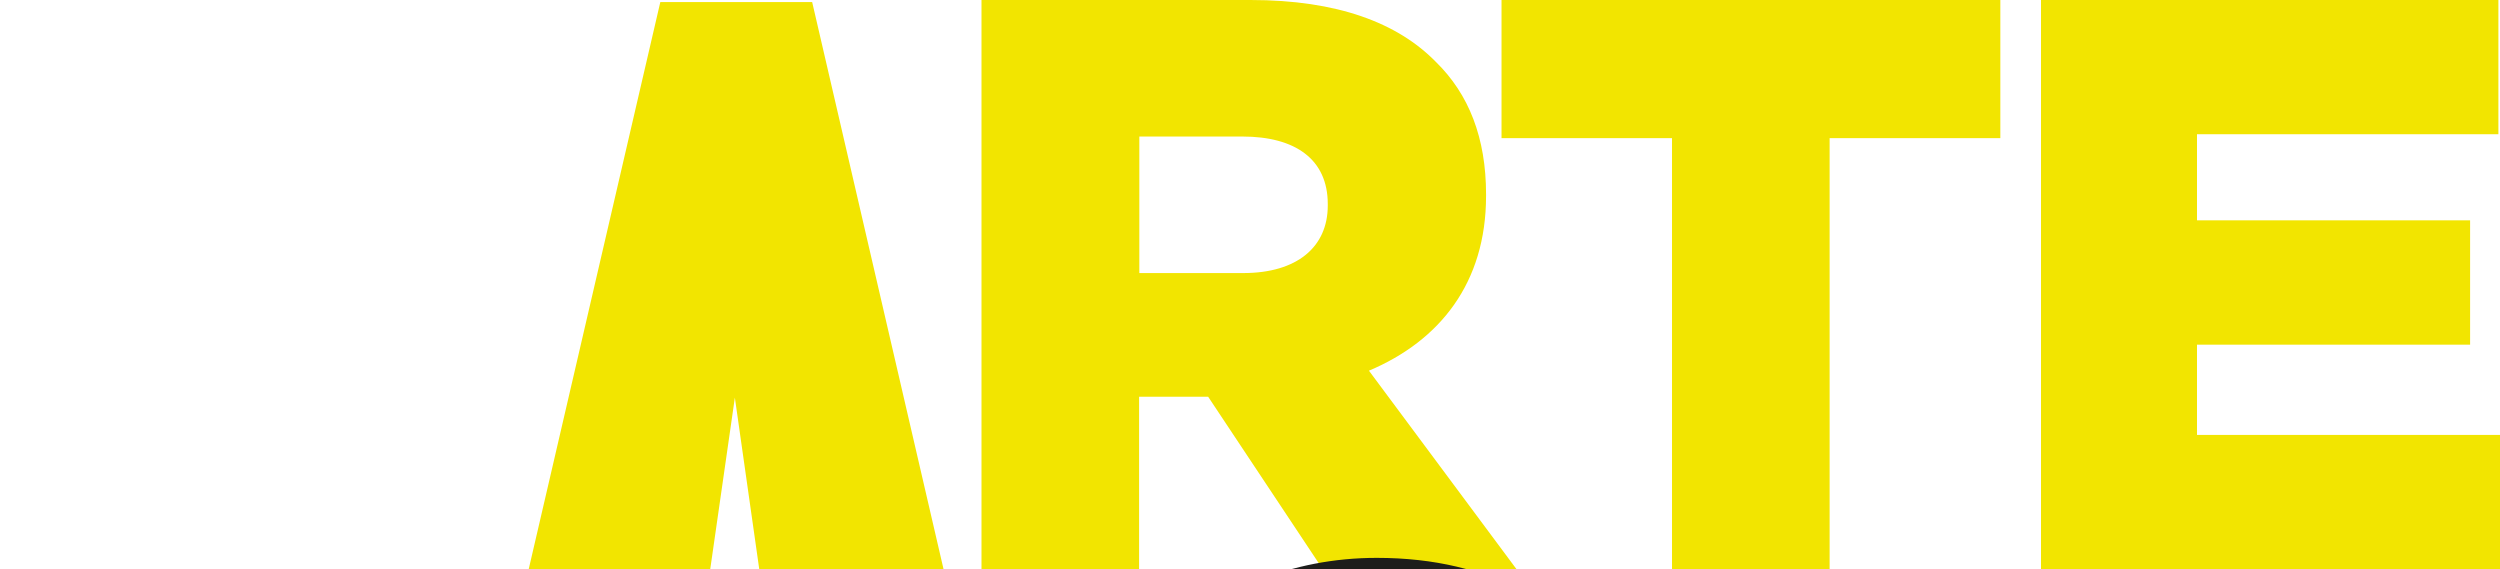 <svg xmlns="http://www.w3.org/2000/svg" width="492" height="112" viewBox="0 0 492 112" fill="none"><g clip-path="url(#clip0_9010_349)"><path d="M193.159 0H246.091C263.206 0 275.024 4.486 282.54 12.143C289.106 18.532 292.456 27.186 292.456 38.242V38.559C292.456 55.687 283.355 67.06 269.409 72.951L305.18 121.071L260.308 112.008L237.759 78.071H224.175V112.008H193.159V0ZM244.687 53.739C255.237 53.739 261.304 48.618 261.304 40.463V40.145C261.304 31.355 254.92 26.869 244.506 26.869H224.221V53.739H244.687Z" fill="#F2E500"></path><path d="M401.67 0H491.685V26.416H432.369V43.362H486.116V67.83H432.369V85.592H492.5V112.008H401.67V0Z" fill="#F2E500"></path><path d="M211.95 168.33V168.013C211.95 135.389 237.035 109.788 270.949 109.788C293.815 109.788 308.531 119.394 318.447 133.168L295.083 151.248C288.698 143.228 281.318 138.107 270.632 138.107C254.965 138.107 243.917 151.383 243.917 167.695V168.013C243.917 184.823 254.965 197.918 270.632 197.918C282.314 197.918 289.197 192.48 295.898 184.324L319.262 200.954C308.712 215.498 294.494 226.237 269.681 226.237C237.714 226.237 211.95 201.769 211.95 168.33Z" fill="#1D1D1B"></path><path d="M149.42 112.008L144.62 78.252L139.775 112.008H104.05L129.95 0.408H159.834L185.688 112.008H149.42Z" fill="#F2E500"></path><path d="M329.052 119.575V27.186H295.5V0H393.665V27.186H360.068V119.575H329.052Z" fill="#F2E500"></path></g><defs><clipPath id="clip0_9010_349"><rect width="493" height="112" fill="white" transform="translate(-0.5)"></rect></clipPath></defs></svg>